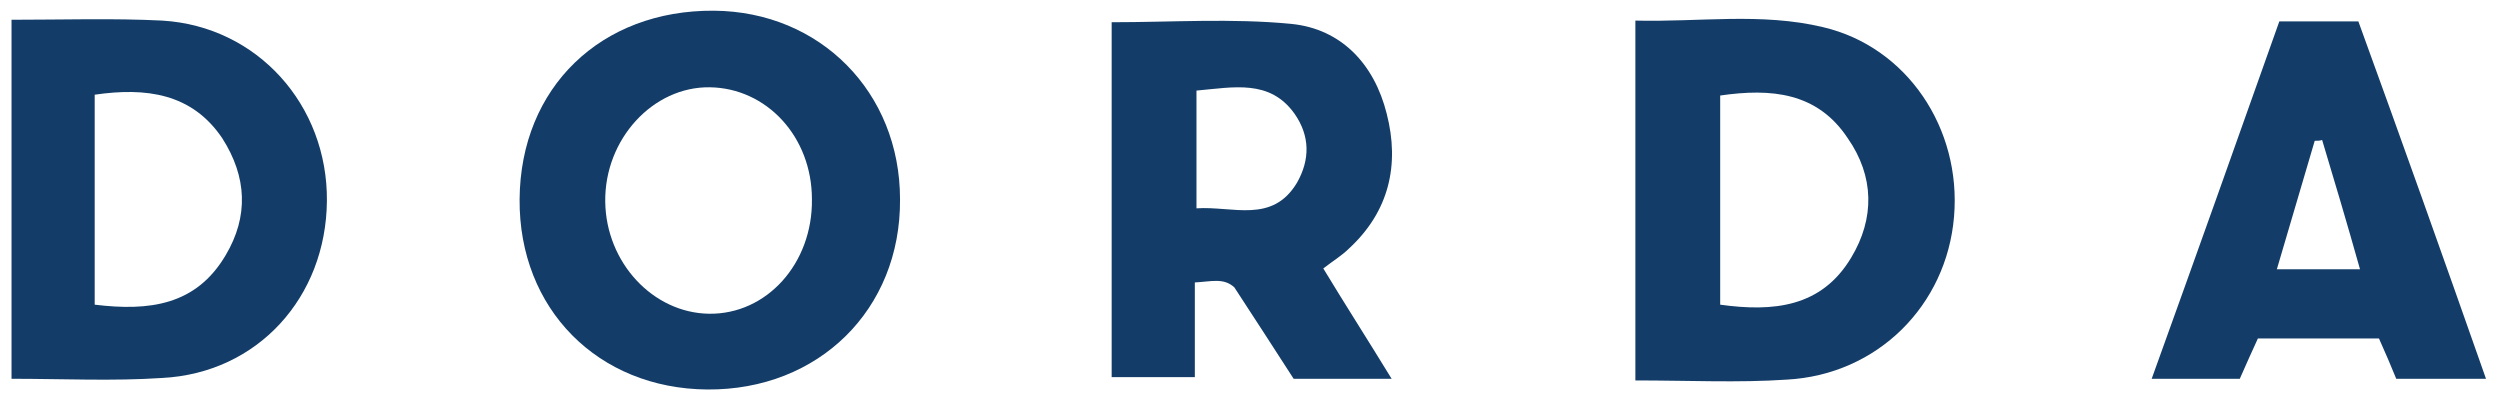 <?xml version="1.0" encoding="utf-8"?>
<!-- Generator: Adobe Illustrator 26.0.1, SVG Export Plug-In . SVG Version: 6.00 Build 0)  -->
<svg version="1.1" id="Ebene_3" xmlns="http://www.w3.org/2000/svg" xmlns:xlink="http://www.w3.org/1999/xlink" x="0px" y="0px"
	 viewBox="0 0 303.6 48.5" style="enable-background:new 0 0 303.6 48.5;" xml:space="preserve">
<style type="text/css">
	.st0{fill:#133D68;}
</style>
<g>
	<path class="st0" d="M86.7,1.3c-13.7-0.1-23.5,9.3-23.6,22.9C63,37.5,72.6,47.2,85.9,47.3c13.5,0.1,23.5-9.7,23.4-23.1
		C109.3,11.2,99.6,1.4,86.7,1.3z M86.1,38.1c-6.8-0.1-12.5-6.2-12.6-13.6c-0.1-7.6,5.8-14,12.7-13.9c6.9,0.1,12.4,6,12.4,13.6
		C98.7,32,93.1,38.2,86.1,38.1z"/>
	<path class="st0" d="M19.7,2.5c-6-0.3-12-0.1-18.3-0.1c0,14.9,0,29.1,0,43.6c6.3,0,12.3,0.3,18.3-0.1c11.6-0.6,19.9-9.8,20-21.5
		C39.8,12.8,31.3,3.2,19.7,2.5z M27.4,31c-3.6,6.1-9.3,6.8-15.9,6c0-8.7,0-17,0-25.5c6.2-0.9,11.8-0.2,15.5,5.3
		C30,21.5,30.2,26.3,27.4,31z"/>
	<path class="st0" d="M221.4,3.3c-7.5-1.8-15.1-0.6-22.8-0.8c0,14.8,0,28.9,0,43.7c6.5,0,12.5,0.3,18.4-0.1c11-0.6,19.4-9,20.3-19.8
		C238.2,15.6,231.6,5.7,221.4,3.3z M224.8,31.3c-3.6,6-9.4,6.6-15.9,5.7c0-8.5,0-16.9,0-25.4c6.2-0.9,11.8-0.4,15.5,5.2
		C227.6,21.4,227.7,26.5,224.8,31.3z"/>
	<path class="st0" d="M163.8,30.2c4.9-4.5,6.2-10.2,4.6-16.4c-1.5-6-5.5-10.3-11.6-10.9c-7.2-0.7-14.5-0.2-21.8-0.2
		c0,14.6,0,28.8,0,43.1c3.4,0,6.5,0,10.1,0c0-4,0-7.7,0-11.5c2-0.1,3.5-0.6,4.8,0.6c2.4,3.7,4.9,7.5,7.2,11.1c3.8,0,7.3,0,11.9,0
		c-3-4.9-5.7-9.1-8.3-13.4C162,31.6,163,31,163.8,30.2z M157.5,22.2c-3,5-7.8,2.8-12.2,3.1c0-4.9,0-9.4,0-14.3
		c4.5-0.4,8.9-1.4,11.9,2.8C159.1,16.5,159.1,19.4,157.5,22.2z"/>
	<path class="st0" d="M286.4,2.6c-3.3,0-6.2,0-9.6,0C271.7,17,266.6,31.3,261.3,46c4.1,0,7.4,0,10.7,0c0.8-1.8,1.5-3.4,2.2-4.9
		c5,0,9.8,0,14.7,0c0.8,1.8,1.5,3.4,2.1,4.9c3.6,0,6.9,0,10.9,0C296.7,31.2,291.6,16.9,286.4,2.6z M276.5,32.7
		c1.6-5.4,3.1-10.5,4.6-15.6c0.3,0,0.6,0,0.9-0.1c1.5,5,3,10,4.6,15.7C283.1,32.7,280.1,32.7,276.5,32.7z"/>
</g>
</svg>
